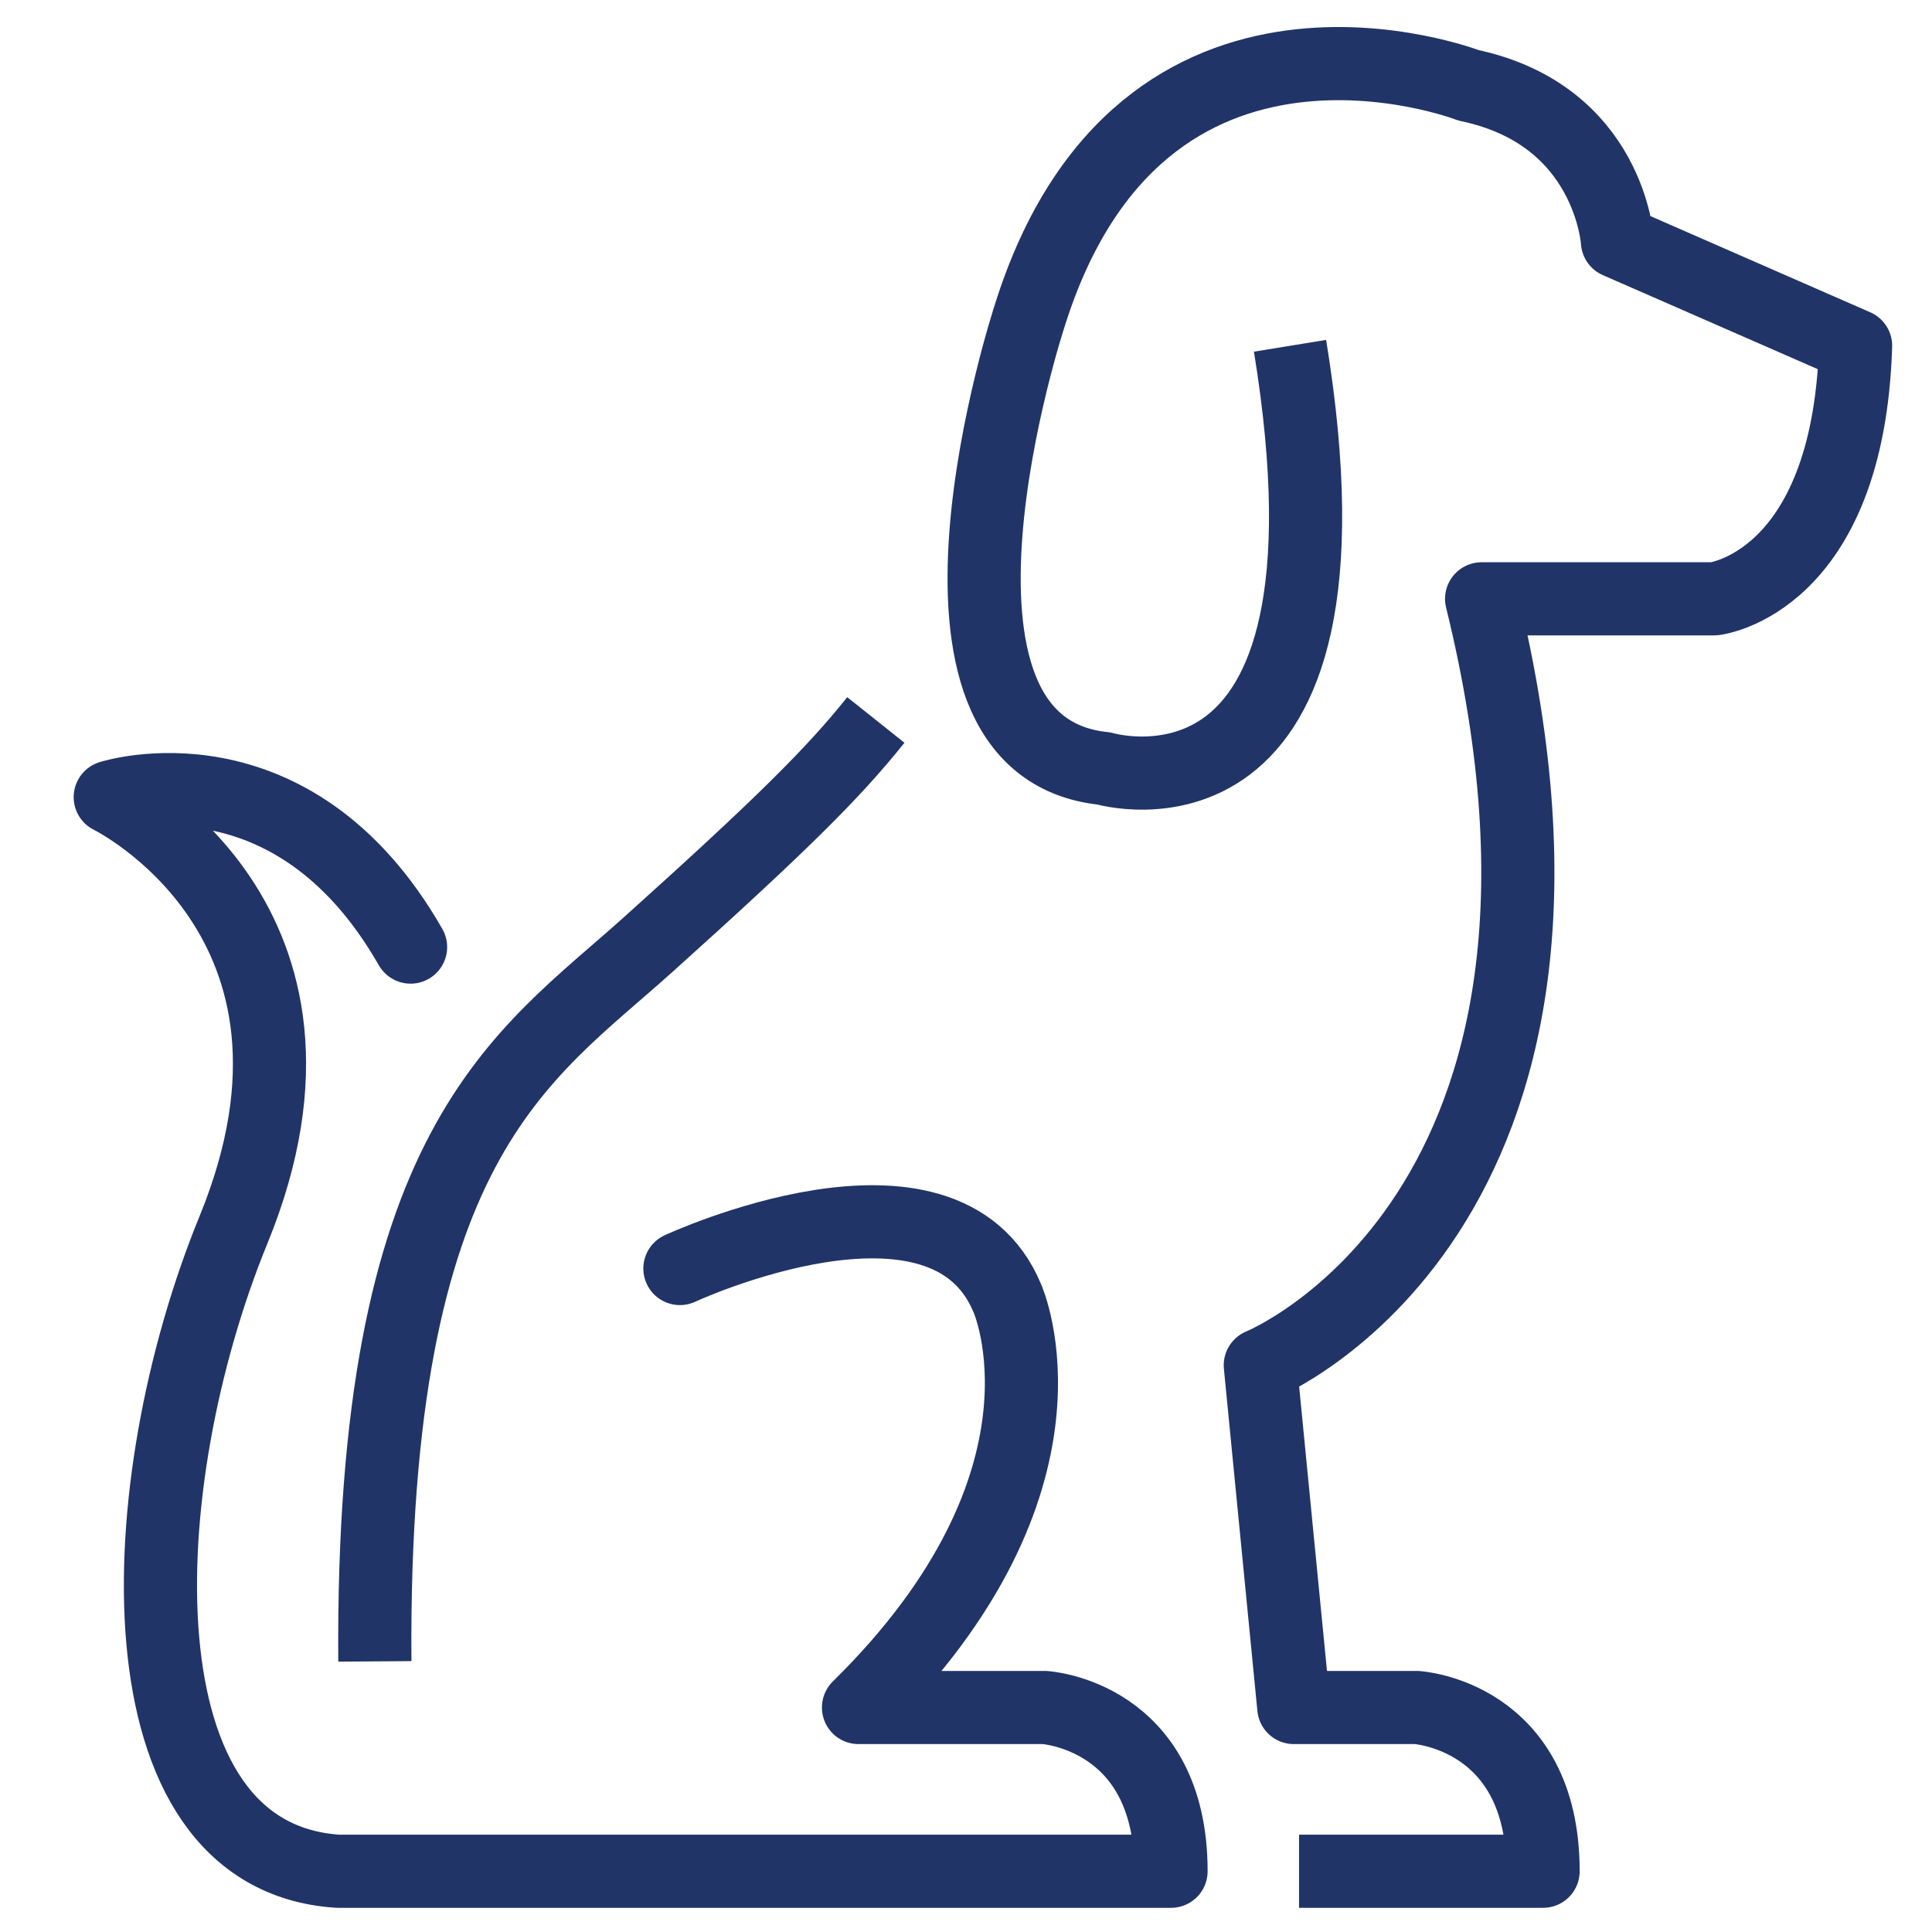 <?xml version="1.0" encoding="UTF-8"?> <svg xmlns="http://www.w3.org/2000/svg" xmlns:xlink="http://www.w3.org/1999/xlink" version="1.1" id="Layer_1" x="0px" y="0px" viewBox="0 0 1000 1000" style="enable-background:new 0 0 1000 1000;" xml:space="preserve"> <style type="text/css"> .st0{fill:none;stroke:#213468;stroke-width:37.863;stroke-linejoin:round;stroke-miterlimit:10;} .st1{fill:none;stroke:#213468;stroke-width:37.863;stroke-linecap:round;stroke-linejoin:round;stroke-miterlimit:10;} </style> <g> <path class="st0" d="M453.33,372.65c-21.9,27.49-49.41,54.75-117.97,116.38C270.1,547.7,192.09,591.1,194.02,859.93"></path> <path class="st1" d="M351.92,656.58c0,0,136.73-63.55,169.47,15.4c0,0,42.37,94.38-77.03,211.82h96.29c0,0,65.48,3.86,65.48,84.75 H174.76c-115.55-7.71-107.84-200.27-53.91-331.99c65.82-160.72-63.78-223.97-63.78-223.97s93.81-30.22,155.44,77.62"></path> <path class="st0" d="M672.38,968.55H798.7c0-80.89-65.48-84.75-65.48-84.75h-63.55l-17.34-177.16c0,0,192.99-77.9,114.55-396.69 h120.39c0,0,69.33-7.72,73.18-130.97l-123.25-53.93c0,0-3.85-65.48-77.04-80.87c0,0-169.46-65.48-227.24,119.39 c0,0-73.18,222.64,38.51,234.2c0,0,138.66,41.19,96.29-218.79"></path> </g> </svg> 